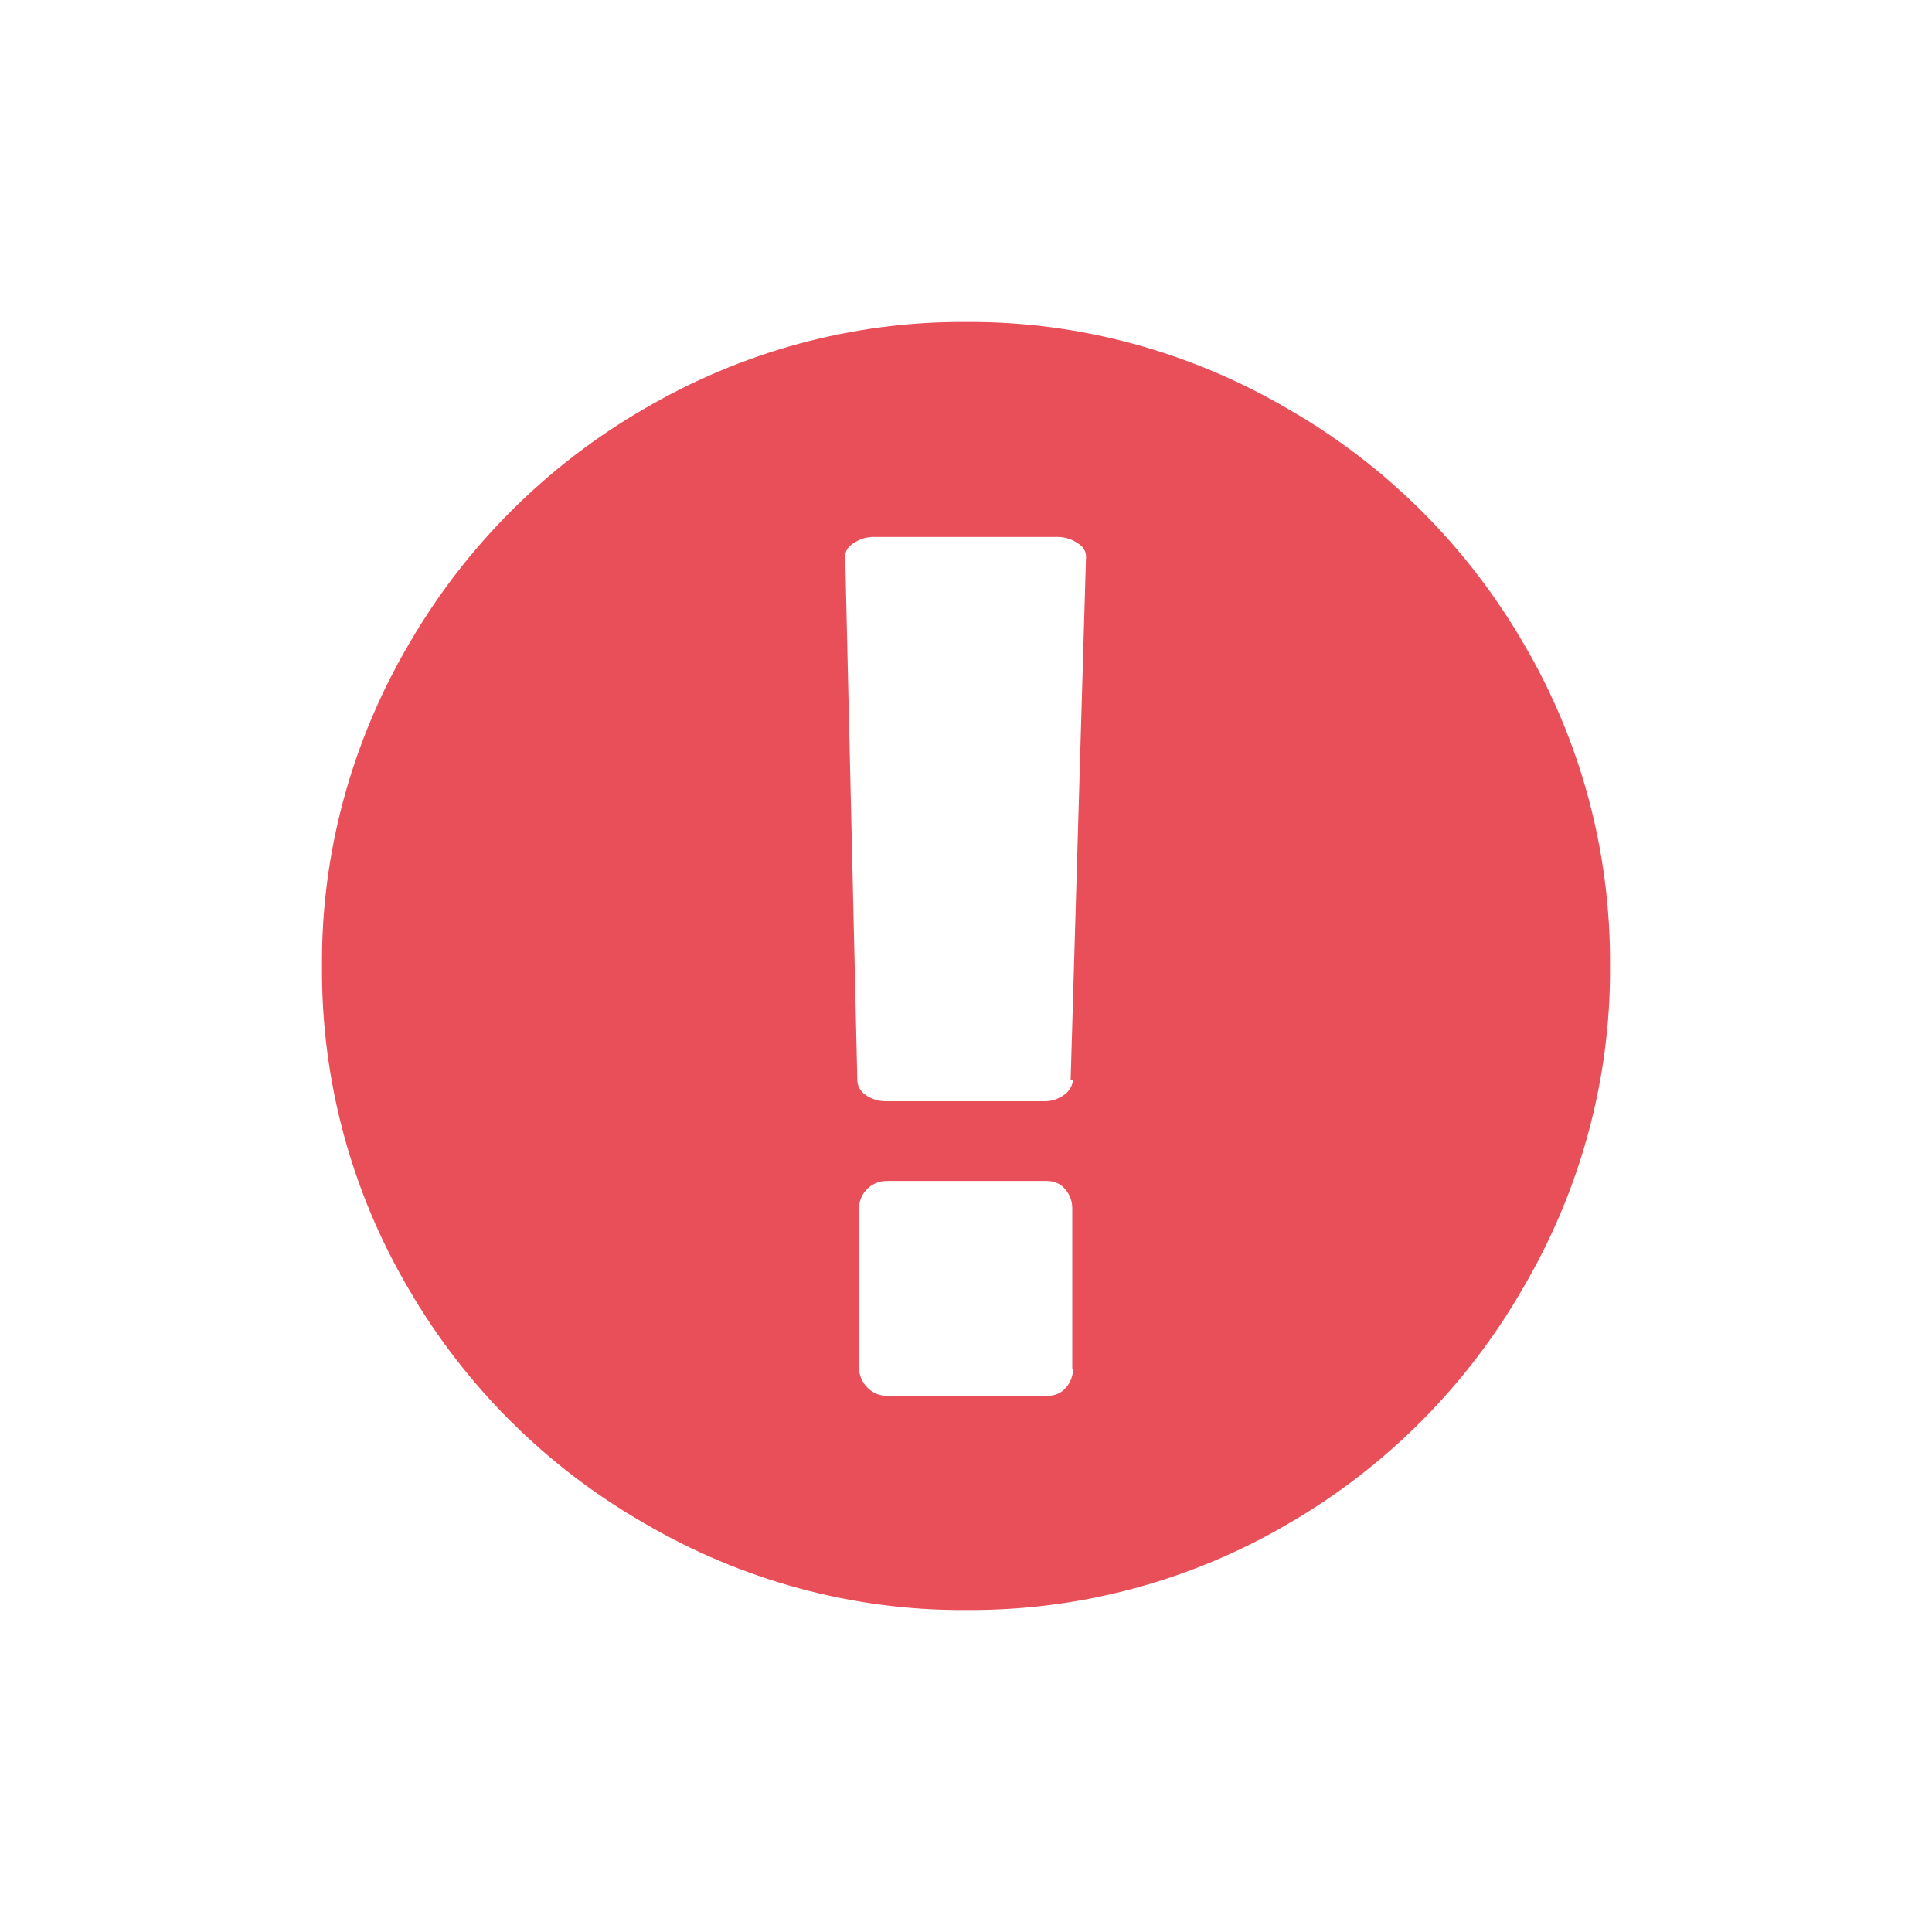 <svg xmlns="http://www.w3.org/2000/svg" xmlns:xlink="http://www.w3.org/1999/xlink" preserveAspectRatio="none" viewBox="0 0 24 24" width="45" height="45"><g><path xmlns:default="http://www.w3.org/2000/svg" id="exclamation-circle" d="M8,5.08C6.79,5.78,5.78,6.79,5.08,8C4.37,9.21,3.99,10.59,4,12c-0.01,1.41,0.36,2.79,1.07,4  c0.7,1.21,1.71,2.22,2.93,2.92c1.21,0.71,2.59,1.09,4,1.08c1.41,0.01,2.79-0.36,4-1.07c1.21-0.7,2.22-1.71,2.92-2.93  c0.71-1.21,1.09-2.59,1.08-4c0.01-1.41-0.36-2.79-1.07-4c-0.7-1.21-1.71-2.22-2.93-2.92C14.79,4.37,13.41,3.99,12,4  C10.59,3.99,9.21,4.37,8,5.08z M13.33,17c0,0.09-0.03,0.17-0.09,0.24c-0.06,0.07-0.14,0.1-0.23,0.1H11  c-0.18-0.01-0.32-0.16-0.33-0.34v-2c0.01-0.18,0.15-0.32,0.33-0.33h2c0.09,0,0.17,0.03,0.23,0.1c0.06,0.07,0.09,0.15,0.09,0.24v2  l0,0L13.33,17z M13.33,13.42c-0.01,0.07-0.05,0.14-0.11,0.18c-0.07,0.05-0.15,0.08-0.24,0.08H11c-0.09,0-0.18-0.03-0.25-0.08  c-0.06-0.04-0.1-0.11-0.1-0.18L10.5,6.94c-0.01-0.08,0.03-0.15,0.1-0.19c0.07-0.05,0.16-0.08,0.25-0.08h2.29  c0.09,0,0.18,0.03,0.25,0.08c0.07,0.04,0.11,0.11,0.1,0.19l-0.19,6.47l0,0L13.33,13.42z" style="fill: rgb(233, 79, 89);"></path></g></svg>